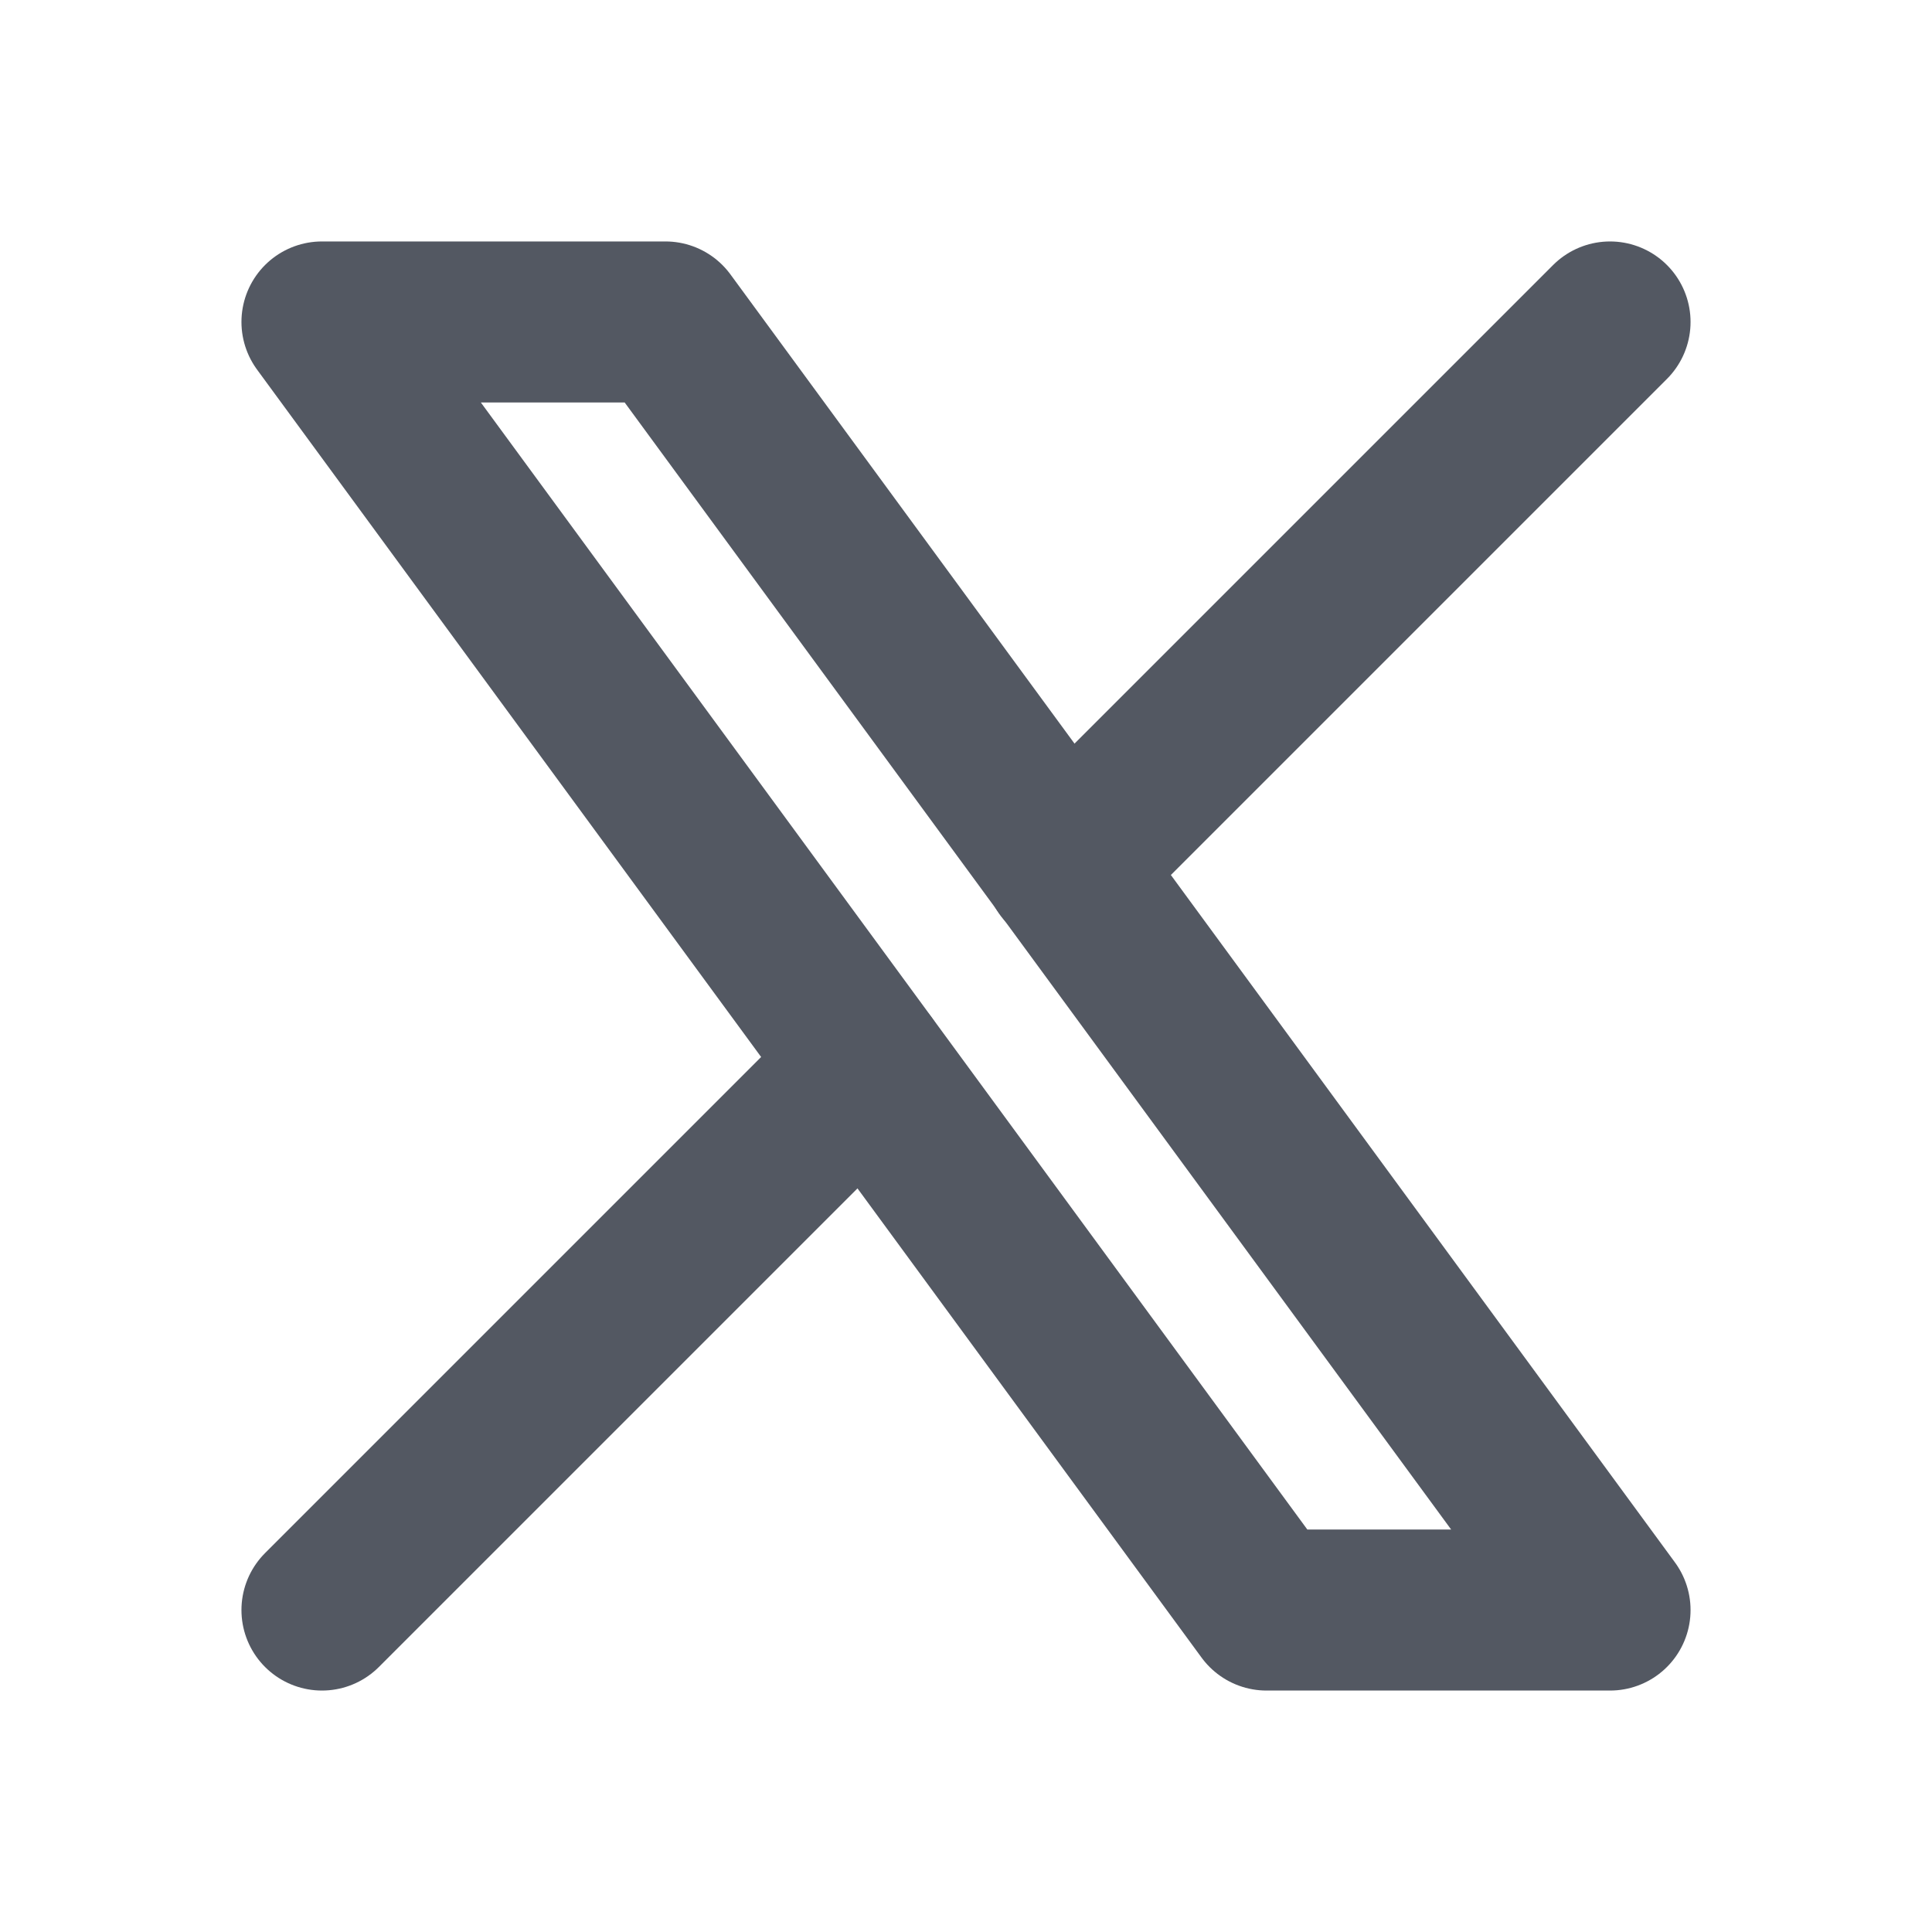 <svg width="20" height="20" viewBox="0 0 20 20" fill="none" xmlns="http://www.w3.org/2000/svg">
<g clip-path="url(#clip0_2100_6916)">
<path d="M3.333 3.333L13.111 16.667H16.667L6.889 3.333H3.333Z" stroke="#535862" stroke-width="1.667" stroke-linecap="round" stroke-linejoin="round"/>
<path d="M3.333 16.667L8.973 11.027M11.023 8.977L16.667 3.333" stroke="#535862" stroke-width="1.667" stroke-linecap="round" stroke-linejoin="round"/>
</g>
<defs>
<clipPath id="clip0_2100_6916">
<rect width="20" height="20" fill="white"/>
</clipPath>
</defs>
</svg>
